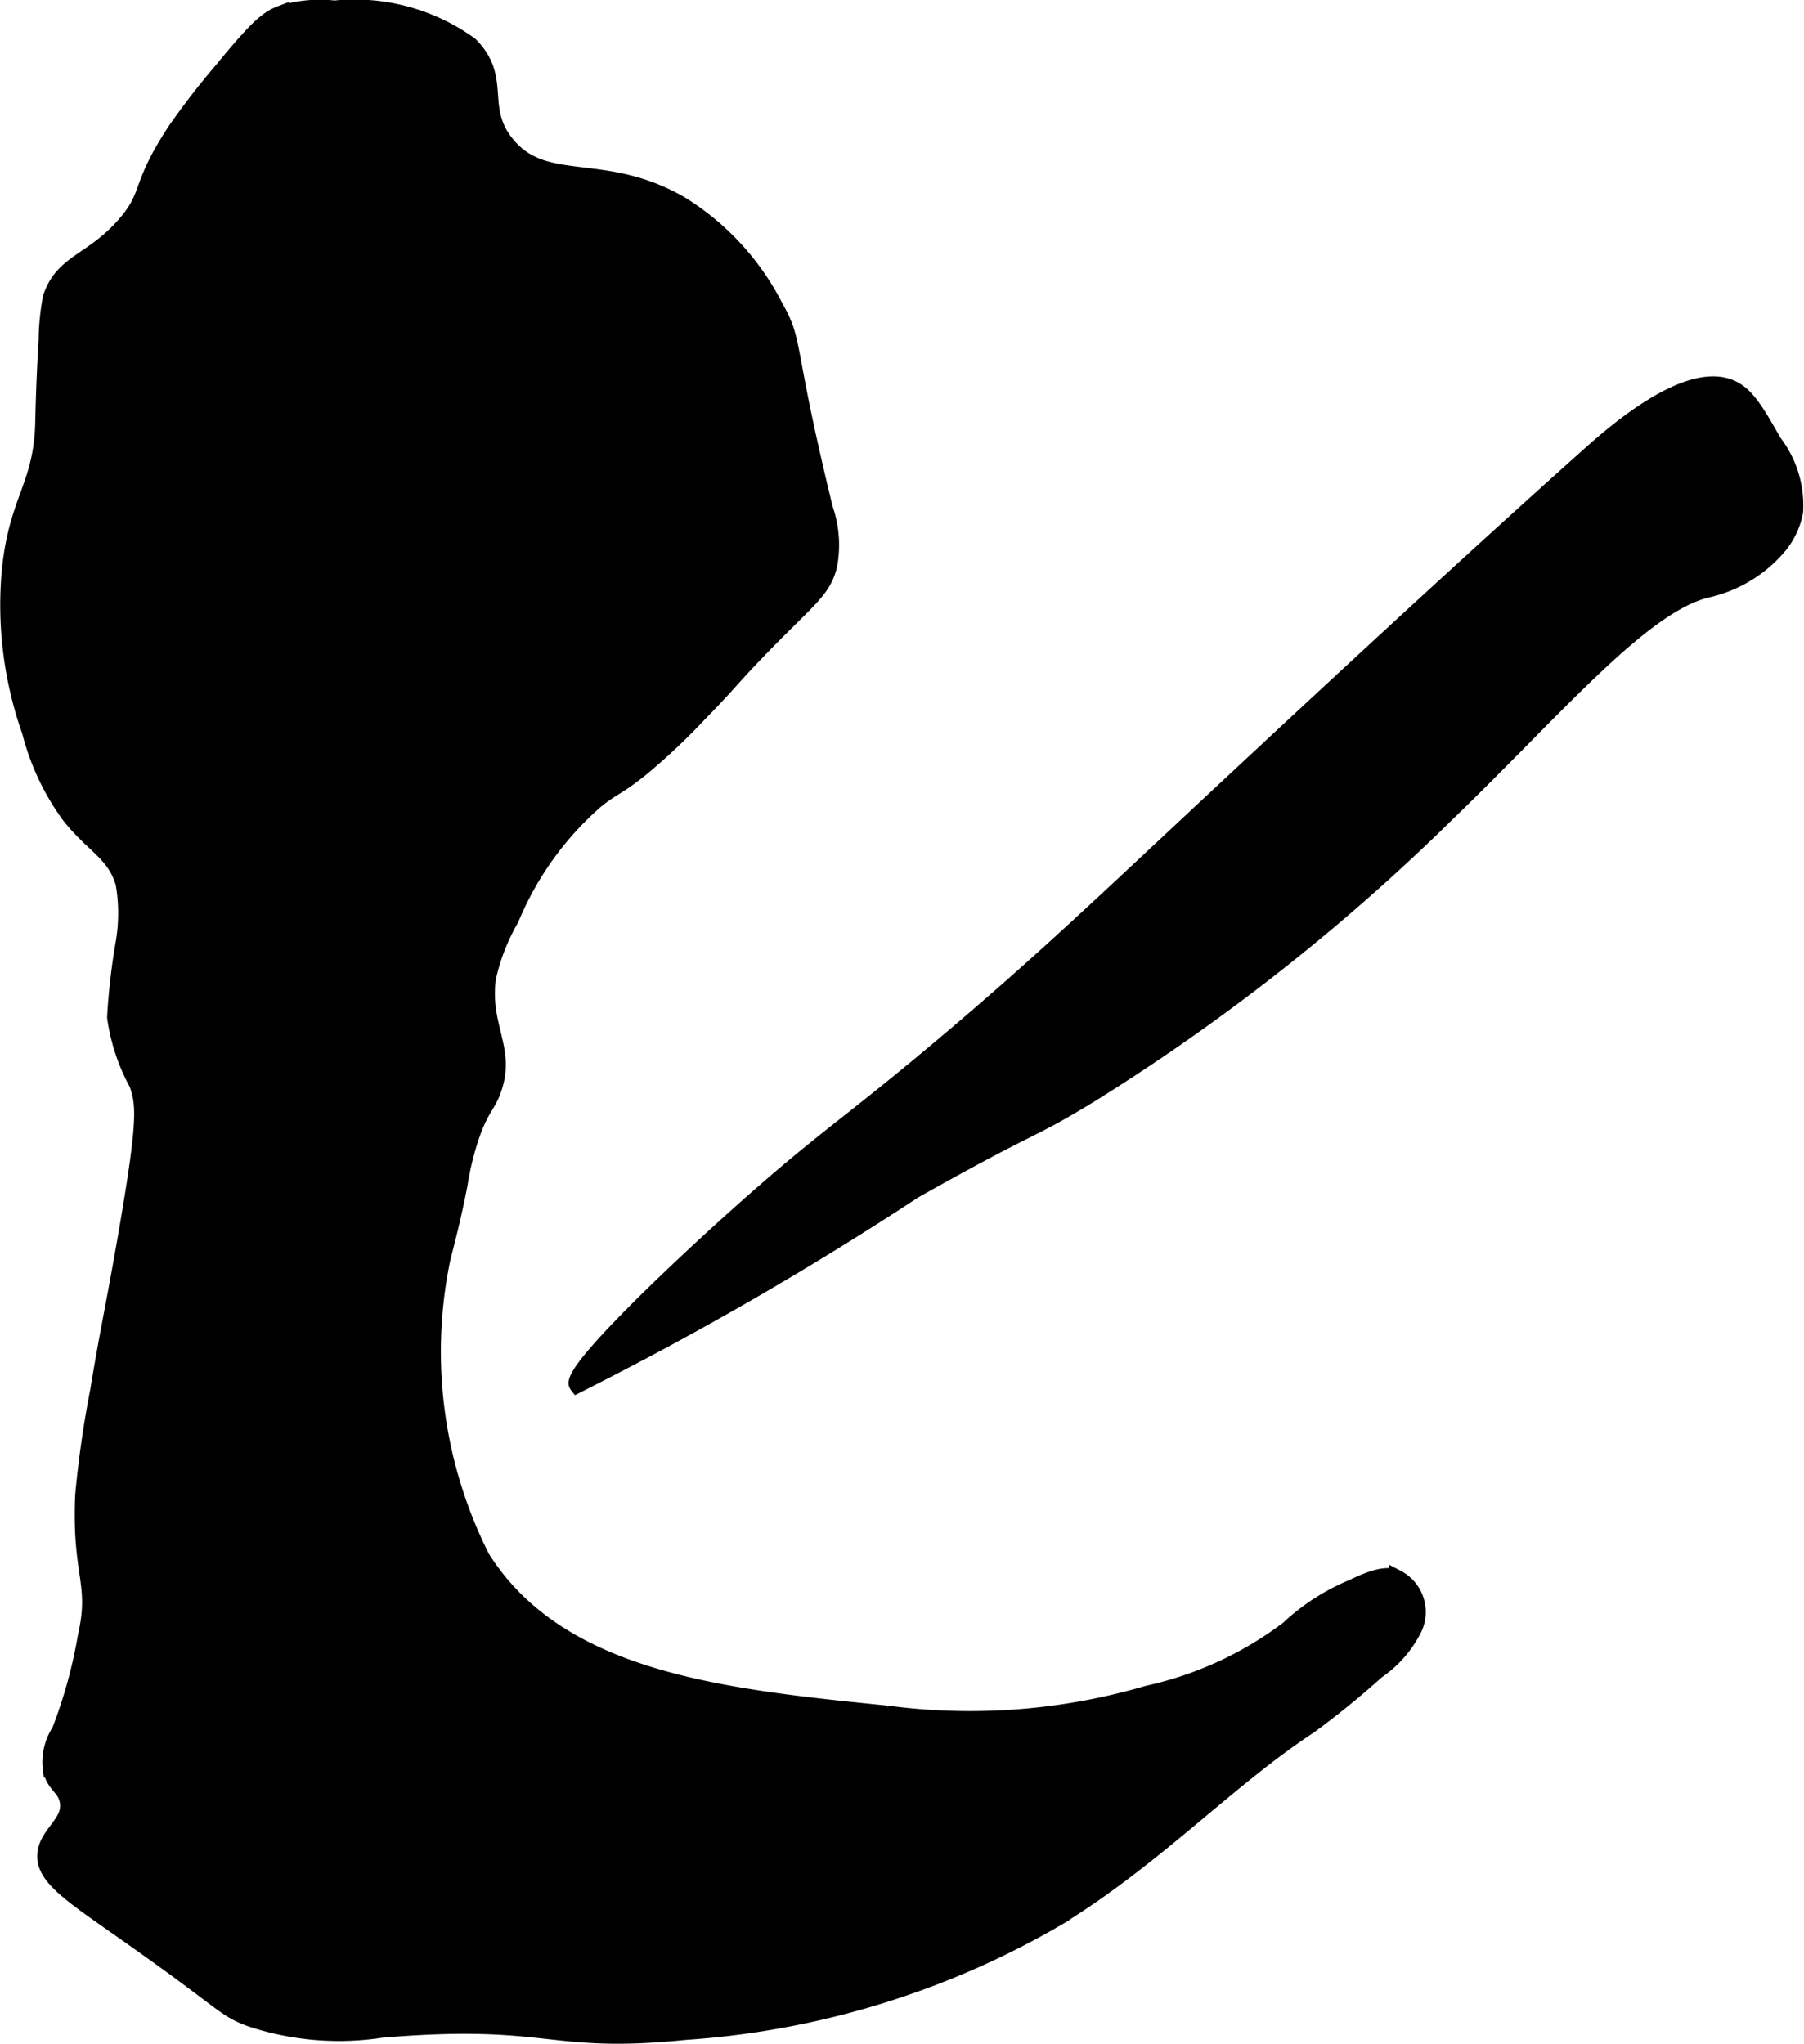 <?xml version="1.0" encoding="UTF-8"?>
<svg xmlns="http://www.w3.org/2000/svg"
     version="1.1"
     width="5.953mm"
     height="6.746mm"
     viewBox="0 0 16.875 19.123">
   <defs>
      <style type="text/css"><![CDATA[
      .a {
        stroke: #000;
        stroke-miterlimit: 10;
        stroke-width: 0.15px;
      }
    ]]></style>
   </defs>
   <path class="a"
         d="M.436,3.184A2.343,2.343,0,0,1,.475,2.787c.111-.341.389-.334.697-.691.243-.281.118-.34.467-.872A7.188,7.188,0,0,1,2.088.644c.318-.388.414-.469.541-.517A1.231,1.231,0,0,1,3.129.08,1.846,1.846,0,0,1,4.399.421c.313.316.063.585.34.926.358.441.901.144,1.625.562a2.426,2.426,0,0,1,.884.956c.201.352.086.33.469,1.895a1.031,1.031,0,0,1,.039.531c-.06.242-.201.315-.679.812-.256.266-.248.279-.539.577a6.013,6.013,0,0,1-.528.499c-.239.194-.268.175-.438.312a2.982,2.982,0,0,0-.792,1.104,1.941,1.941,0,0,0-.216.556c-.06.46.189.664.049,1.048-.053.146-.104.158-.192.395a2.693,2.693,0,0,0-.121.48c-.077.4-.141.606-.167.729a4.28,4.28,0,0,0,.375,2.771c.723,1.147,2.251,1.302,3.792,1.458a5.914,5.914,0,0,0,2.438-.188,3.373,3.373,0,0,0,1.312-.604,1.996,1.996,0,0,1,.604-.39c.25-.122.341-.115.414-.088a.36.36,0,0,1,.164.463,1.045,1.045,0,0,1-.354.409,8.053,8.053,0,0,1-.632.514c-.764.502-1.44,1.234-2.364,1.8a7.968,7.968,0,0,1-3.479,1.062c-1.286.131-1.247-.154-2.833-.021a2.625,2.625,0,0,1-1.229-.104c-.256-.095-.223-.139-1.153-.792-.517-.364-.784-.531-.764-.749.018-.195.252-.296.208-.5-.026-.124-.125-.144-.156-.289a.532.532,0,0,1,.083-.361,4.579,4.579,0,0,0,.244-.887c.114-.502-.057-.567-.025-1.316A9.819,9.819,0,0,1,.919,13.008c.098-.594.137-.737.258-1.433.185-1.069.178-1.236.105-1.438a1.812,1.812,0,0,1-.205-.62,6.066,6.066,0,0,1,.079-.692,1.64,1.64,0,0,0,0-.562c-.083-.281-.275-.345-.5-.625a2.284,2.284,0,0,1-.375-.792,3.554,3.554,0,0,1-.188-1.521C.164,4.653.395,4.546.405,3.93.406,3.902.411,3.593.436,3.184Z"/>
   <path class="a"
         d="M7.114,11.18c.648-.567.888-.707,1.729-1.417.688-.58,1.178-1.036,1.521-1.354.576-.535,2.761-2.596,4.505-4.154.235-.21.933-.821,1.34-.618.137.069.224.221.384.501a.97.97,0,0,1,.199.649.713.713,0,0,1-.158.33,1.232,1.232,0,0,1-.672.401c-.607.151-1.413,1.115-2.411,2.079a19.283,19.283,0,0,1-3.354,2.645c-.597.365-.481.24-1.646.896a31.463,31.463,0,0,1-3.152,1.82C5.306,12.84,6.435,11.774,7.114,11.18Z"/>
</svg>
